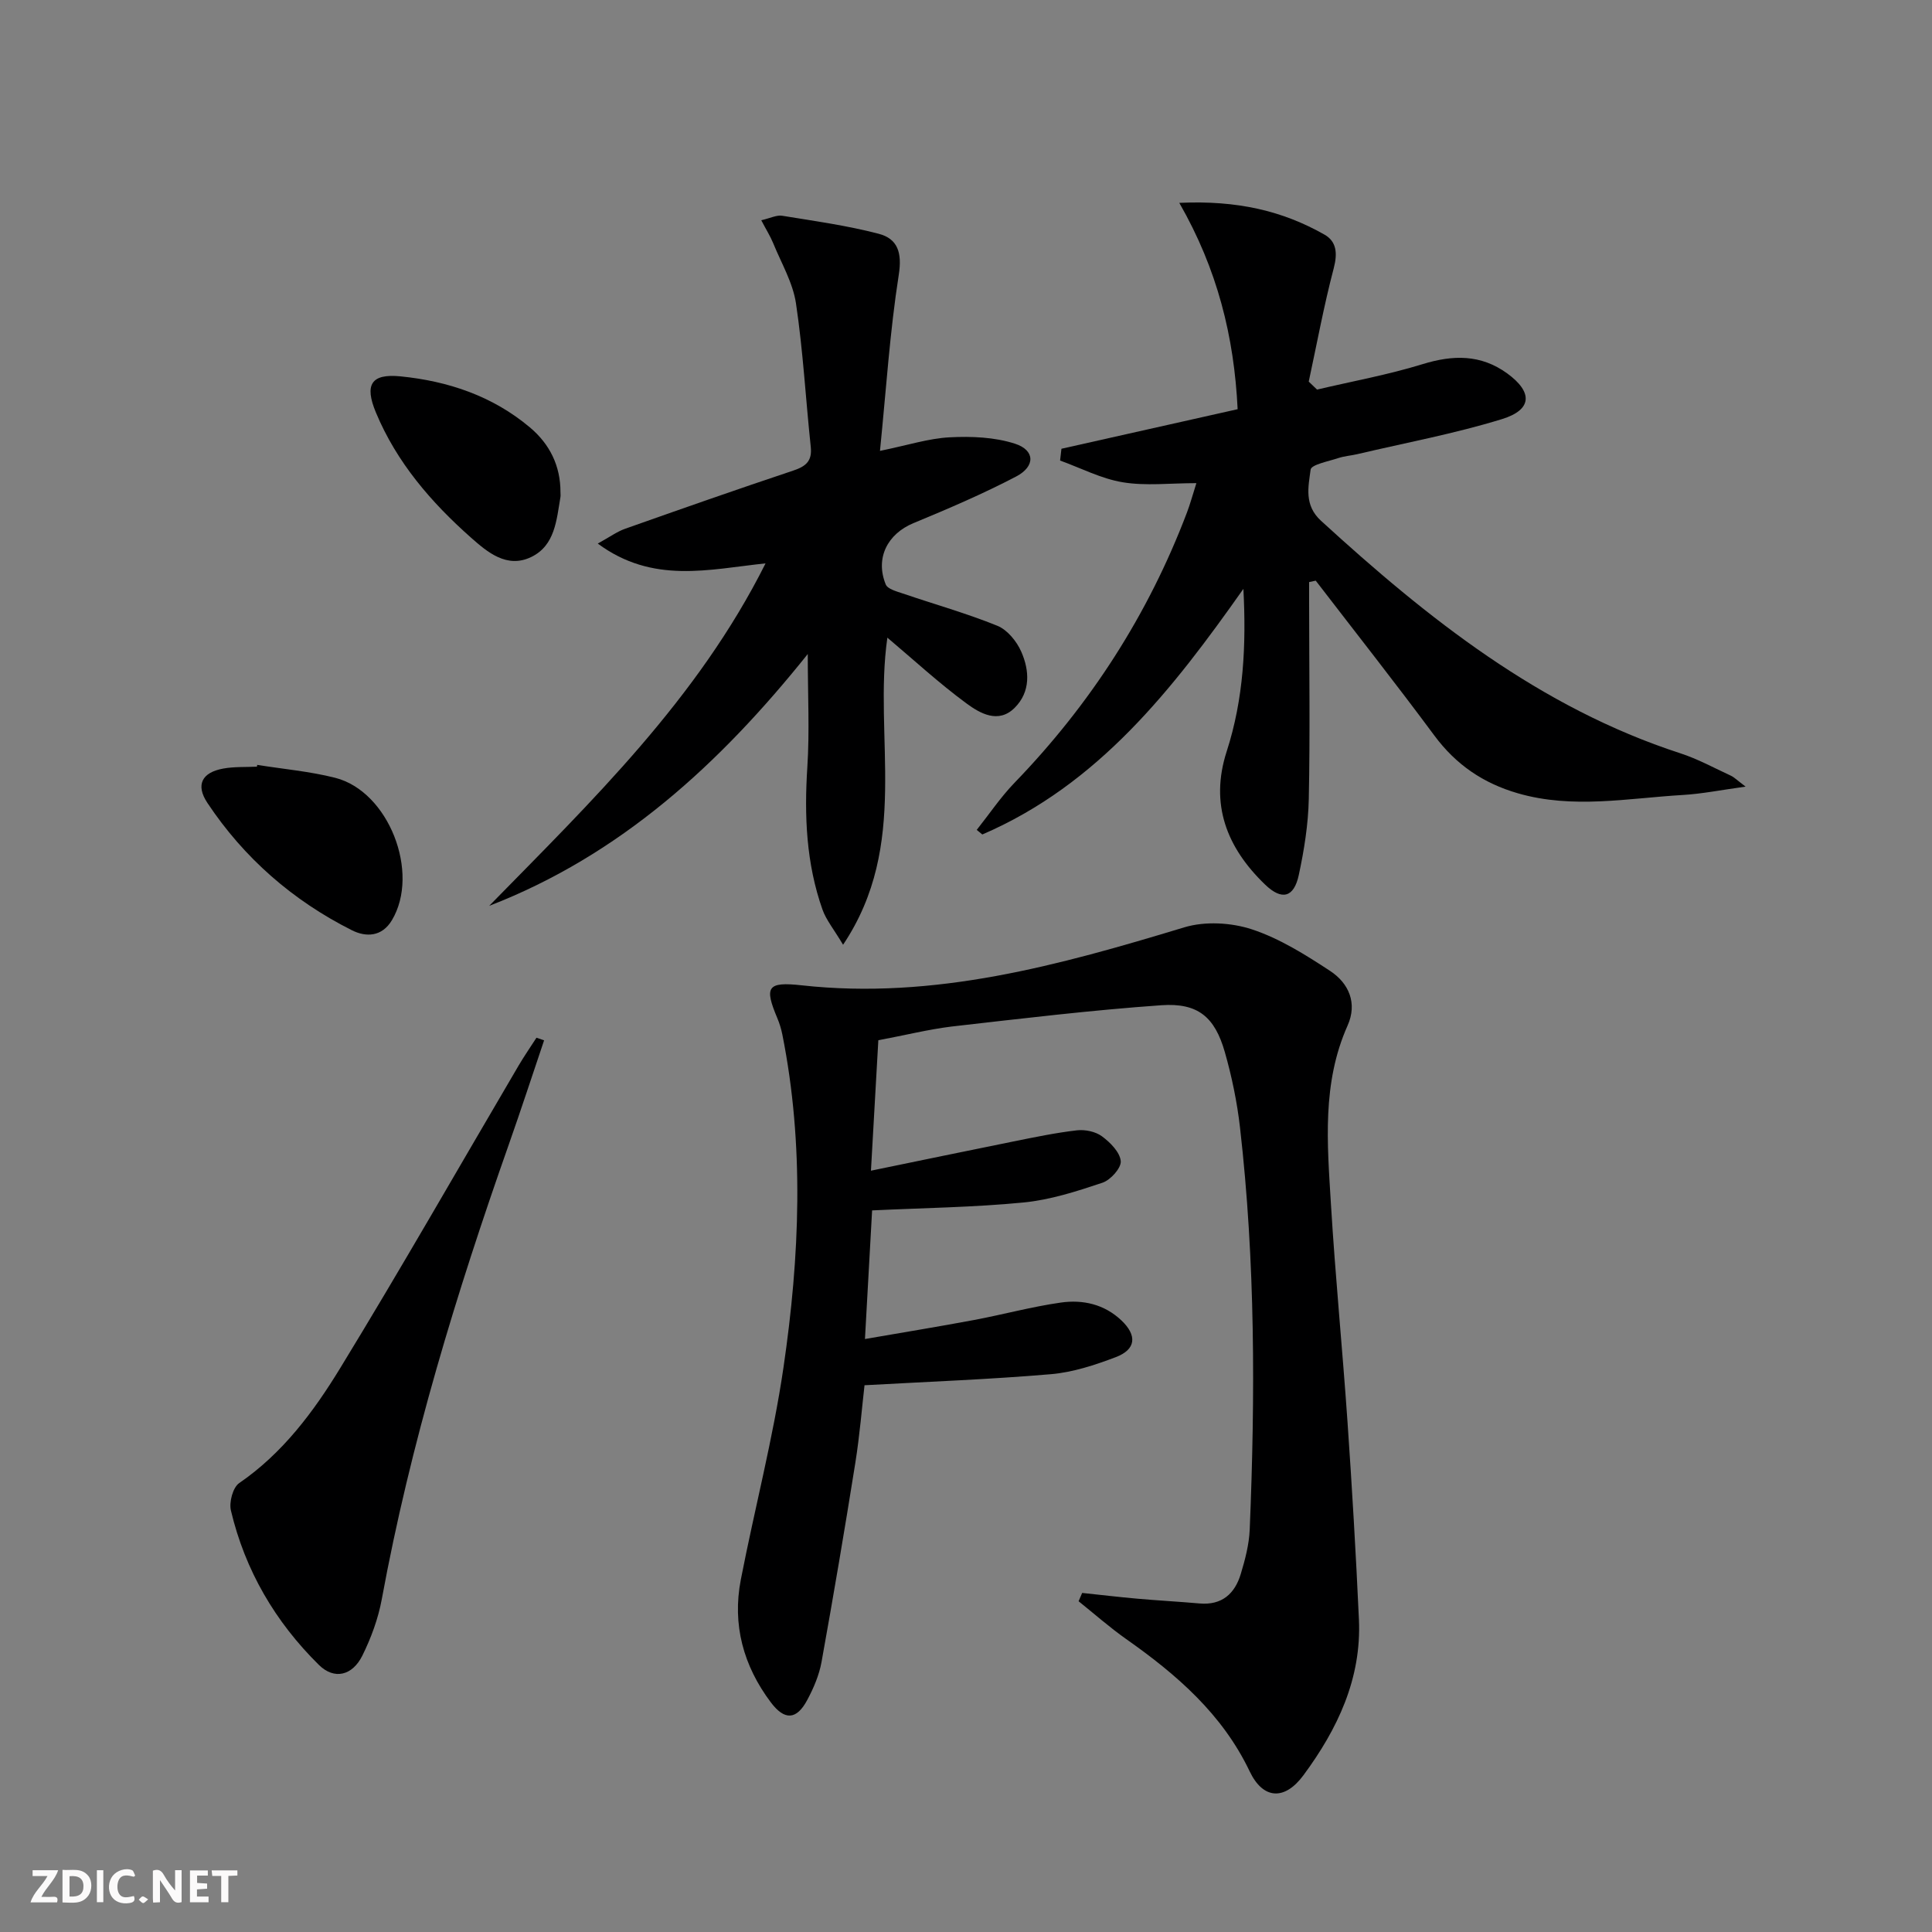 <svg enable-background="new 0 0 400 400" viewBox="0 0 400 400" xmlns="http://www.w3.org/2000/svg"><rect x="0" y="0" width="400" height="400" fill="#808080" stroke="none"/><g fill="#fbfafa"><path d="m37.59 393.81c-.92.31-1.52.05-2-.78-.7-1.2-1.52-2.34-2.47-3.78v4.59c-.55.03-.95.05-1.41.07-.03-.37-.06-.64-.06-.91 0-1.91 0-3.81 0-5.7 1.13-.41 1.77-.03 2.29.91.62 1.11 1.38 2.14 2.31 3.19v-4.2h1.35v6.61z"/><path d="m12.94 393.88v-6.75c1.9.19 3.93-.54 5.37 1.29.8 1.01.78 2.88.03 3.97-1.37 1.97-3.4 1.51-5.4 1.49m1.45-1.22c2.04.12 2.92-.58 2.89-2.21-.03-1.51-.98-2.19-2.89-2z"/><path d="m11.81 393.87h-5.49c.68-2.18 2.47-3.48 3.51-5.45h-3.08v-1.21h5.29c-.71 2.13-2.44 3.48-3.47 5.51.86 0 1.63.04 2.39-.01.79-.05 1.14.21.85 1.16"/><path d="m39.33 393.86v-6.61h3.7v1.07h-2.22v1.52c.68.04 1.34.09 2.07.13v1.07c-.72.05-1.38.09-2.1.14v1.48h2.4v1.19h-3.85z"/><path d="m27.71 388.56c-1.15-.3-2.46-.61-3.1.64-.37.73-.41 1.93-.06 2.67.63 1.35 1.99.93 3.17.68.35.94-.01 1.32-.93 1.46-1.62.25-3.05-.27-3.76-1.48-.73-1.25-.6-3.03.31-4.17.88-1.11 2.71-1.7 4-1.16.32.13.44.74.65 1.12-.1.08-.19.16-.28.24"/><path d="m49.15 387.24v1.07c-.59.02-1.17.05-1.87.08v5.44h-1.48v-5.44h-1.85c-.05-.4-.08-.73-.13-1.15z"/><path d="m20.06 387.21h1.33v6.62h-1.33z"/><path d="m30.68 393.25c-.49.38-.8.79-1.05.76-.32-.05-.6-.45-.9-.7.26-.24.51-.64.8-.67.29-.04.62.3 1.15.61"/></g><path d="m181.85 215.37c-.5 8.78-.98 17.33-1.53 27.01 10.19-2.09 19.83-4.11 29.48-6.05 4.37-.88 8.76-1.8 13.18-2.31 1.69-.19 3.85.26 5.18 1.25 1.71 1.26 3.71 3.28 3.88 5.13.12 1.42-2.11 3.91-3.79 4.47-5.31 1.78-10.79 3.55-16.33 4.09-10.24 1-20.58 1.13-31.36 1.64-.46 8.37-.94 16.92-1.48 26.63 7.77-1.35 15.17-2.55 22.54-3.93 6.03-1.13 11.97-2.76 18.03-3.62 4.53-.64 8.96.33 12.51 3.68 3.3 3.12 3.07 6.03-1.17 7.63-4.3 1.63-8.85 3.13-13.4 3.52-12.53 1.07-25.11 1.54-38.6 2.29-.51 4.37-.98 10.28-1.91 16.11-2.19 13.75-4.52 27.48-6.99 41.18-.49 2.72-1.64 5.41-2.95 7.86-2.21 4.15-4.69 4.31-7.56.49-5.67-7.55-8.01-16.07-6.2-25.4 2.85-14.66 6.67-29.16 8.83-43.91 3.36-22.93 4.35-46-.24-68.97-.23-1.13-.57-2.26-1.02-3.33-2.72-6.47-2.17-7.63 5.03-6.83 27.51 3.03 53.34-4.17 79.2-12 4.29-1.3 9.72-1 14.01.41 5.74 1.89 11.09 5.26 16.21 8.62 3.87 2.55 5.67 6.67 3.6 11.31-5.32 11.92-4.2 24.44-3.45 36.86.91 15.09 2.4 30.15 3.44 45.23.94 13.61 1.74 27.22 2.36 40.85.56 12.26-4.43 22.72-11.49 32.27-3.91 5.29-8.36 4.99-11.12-.79-5.67-11.89-15.13-20.06-25.59-27.42-3.42-2.41-6.57-5.2-9.84-7.82.25-.57.49-1.15.74-1.72 3.8.4 7.6.85 11.4 1.19 4.3.38 8.61.61 12.92.99 4.6.4 7.28-2.01 8.51-6.08.91-3 1.73-6.13 1.86-9.23 1.15-27.78 1.16-55.56-2.01-83.23-.6-5.26-1.69-10.52-3.14-15.61-2.07-7.25-5.55-10.23-13.11-9.71-14.54 1.02-29.03 2.77-43.52 4.42-4.76.59-9.46 1.77-15.11 2.83z" fill="#000001"/><path d="m202.22 171.82c2.6-3.27 4.95-6.78 7.84-9.77 15.7-16.24 27.68-34.83 35.69-55.95.64-1.68 1.11-3.42 1.95-6.07-5.46 0-10.47.61-15.24-.18-4.45-.73-8.66-2.94-12.98-4.5.09-.81.19-1.62.28-2.44 12.12-2.72 24.25-5.44 36.48-8.19-.73-15.04-4.18-28.95-12.08-42.72 12.01-.55 21.38 1.65 30.05 6.57 2.53 1.43 2.73 3.89 1.93 6.95-2.04 7.75-3.49 15.65-5.18 23.49.57.55 1.15 1.1 1.72 1.65 7.29-1.72 14.69-3.06 21.83-5.26 6.31-1.95 12.07-2.06 17.54 1.91 5.32 3.87 5.22 7.52-1.08 9.46-9.8 3.02-19.96 4.9-29.96 7.26-1.29.3-2.65.39-3.9.8-2.05.69-5.62 1.35-5.76 2.4-.47 3.55-1.39 7.35 2.15 10.59 22.11 20.23 45.31 38.68 74.39 48.14 3.61 1.17 6.99 3.03 10.45 4.63.71.33 1.29.93 3.07 2.27-5.1.7-9.03 1.5-12.99 1.73-11.39.67-22.78 2.95-34.17-.35-7.15-2.07-12.8-5.91-17.27-11.94-8.02-10.82-16.36-21.4-24.57-32.08-.46.1-.92.19-1.37.29v4.44c.01 13.49.21 26.98-.07 40.46-.11 5.27-.96 10.58-2.07 15.75-1.01 4.7-3.52 5.31-6.98 1.98-7.92-7.62-11.48-16.62-7.95-27.56 3.52-10.88 4.07-22.06 3.46-33.66-14.62 20.74-30.01 40.5-54.05 50.85-.4-.31-.78-.63-1.16-.95z" fill="#000001"/><path d="m157.61 45.6c1.91-.44 3.2-1.12 4.34-.93 6.69 1.09 13.43 2.02 19.97 3.73 3.94 1.03 4.88 3.9 4.16 8.5-1.84 11.73-2.6 23.63-3.89 36.45 5.82-1.19 10.1-2.59 14.45-2.81 4.49-.23 9.27-.04 13.49 1.32 4.17 1.34 4.27 4.69.26 6.79-6.89 3.61-14.08 6.68-21.27 9.66-5.36 2.22-7.96 7.22-5.74 12.69.38.95 2.24 1.44 3.51 1.87 6.54 2.23 13.21 4.1 19.6 6.69 2.07.84 4 3.21 4.94 5.34 1.74 3.93 1.97 8.33-1.35 11.64-3.37 3.37-7.19 1.15-9.99-.91-5.68-4.18-10.9-9-16.37-13.61-2.95 20.58 4.75 42.79-9.17 63.58-1.95-3.27-3.5-5.13-4.26-7.27-3.38-9.56-3.79-19.43-3.14-29.5.48-7.38.09-14.82.09-23.42-18.28 22.84-38.85 41.64-65.96 52.14 21.24-21.7 43.14-42.79 57.22-70.91-11.73 1.23-23.32 4.34-34.74-4.1 2.48-1.36 3.99-2.48 5.68-3.07 11.58-4.1 23.17-8.16 34.82-12.05 2.59-.87 3.91-1.96 3.6-4.89-1.05-9.9-1.59-19.88-3.06-29.71-.64-4.29-3.03-8.33-4.71-12.45-.6-1.47-1.46-2.82-2.48-4.77z" fill="#000001"/><path d="m112.65 215.39c-2.42 7.17-4.77 14.36-7.28 21.49-10.87 30.83-20.41 62.02-26.33 94.24-.74 4.01-2.21 8-4.02 11.66-2.07 4.16-5.82 5.05-8.99 1.93-9.03-8.9-15.29-19.58-18.22-31.97-.41-1.72.4-4.78 1.71-5.68 9.03-6.2 15.41-14.79 20.93-23.83 12.63-20.67 24.64-41.72 36.92-62.61 1.16-1.97 2.46-3.85 3.7-5.77.53.18 1.05.36 1.58.54z" fill="#000001"/><path d="m116.04 101.95c0 .33.05.67-.01.99-.81 4.74-1.12 10.01-6.06 12.39-5.03 2.42-9.08-1.03-12.46-4.02-8.23-7.29-15.38-15.57-19.68-25.9-2.41-5.78-1-8.09 5.08-7.49 9.85.98 19.06 4.06 26.79 10.56 4.13 3.47 6.36 7.98 6.34 13.47z" fill="#000001"/><path d="m53.26 158.36c5.39.87 10.88 1.34 16.15 2.68 11.07 2.82 17.61 19.65 11.73 29.48-2.07 3.46-5.37 3.54-8.28 2.08-12.24-6.15-22.32-14.94-29.91-26.35-2.51-3.77-1.13-6.34 3.29-7.13 2.27-.41 4.64-.28 6.96-.39 0-.12.03-.25.06-.37z" fill="#000001"/></svg>
